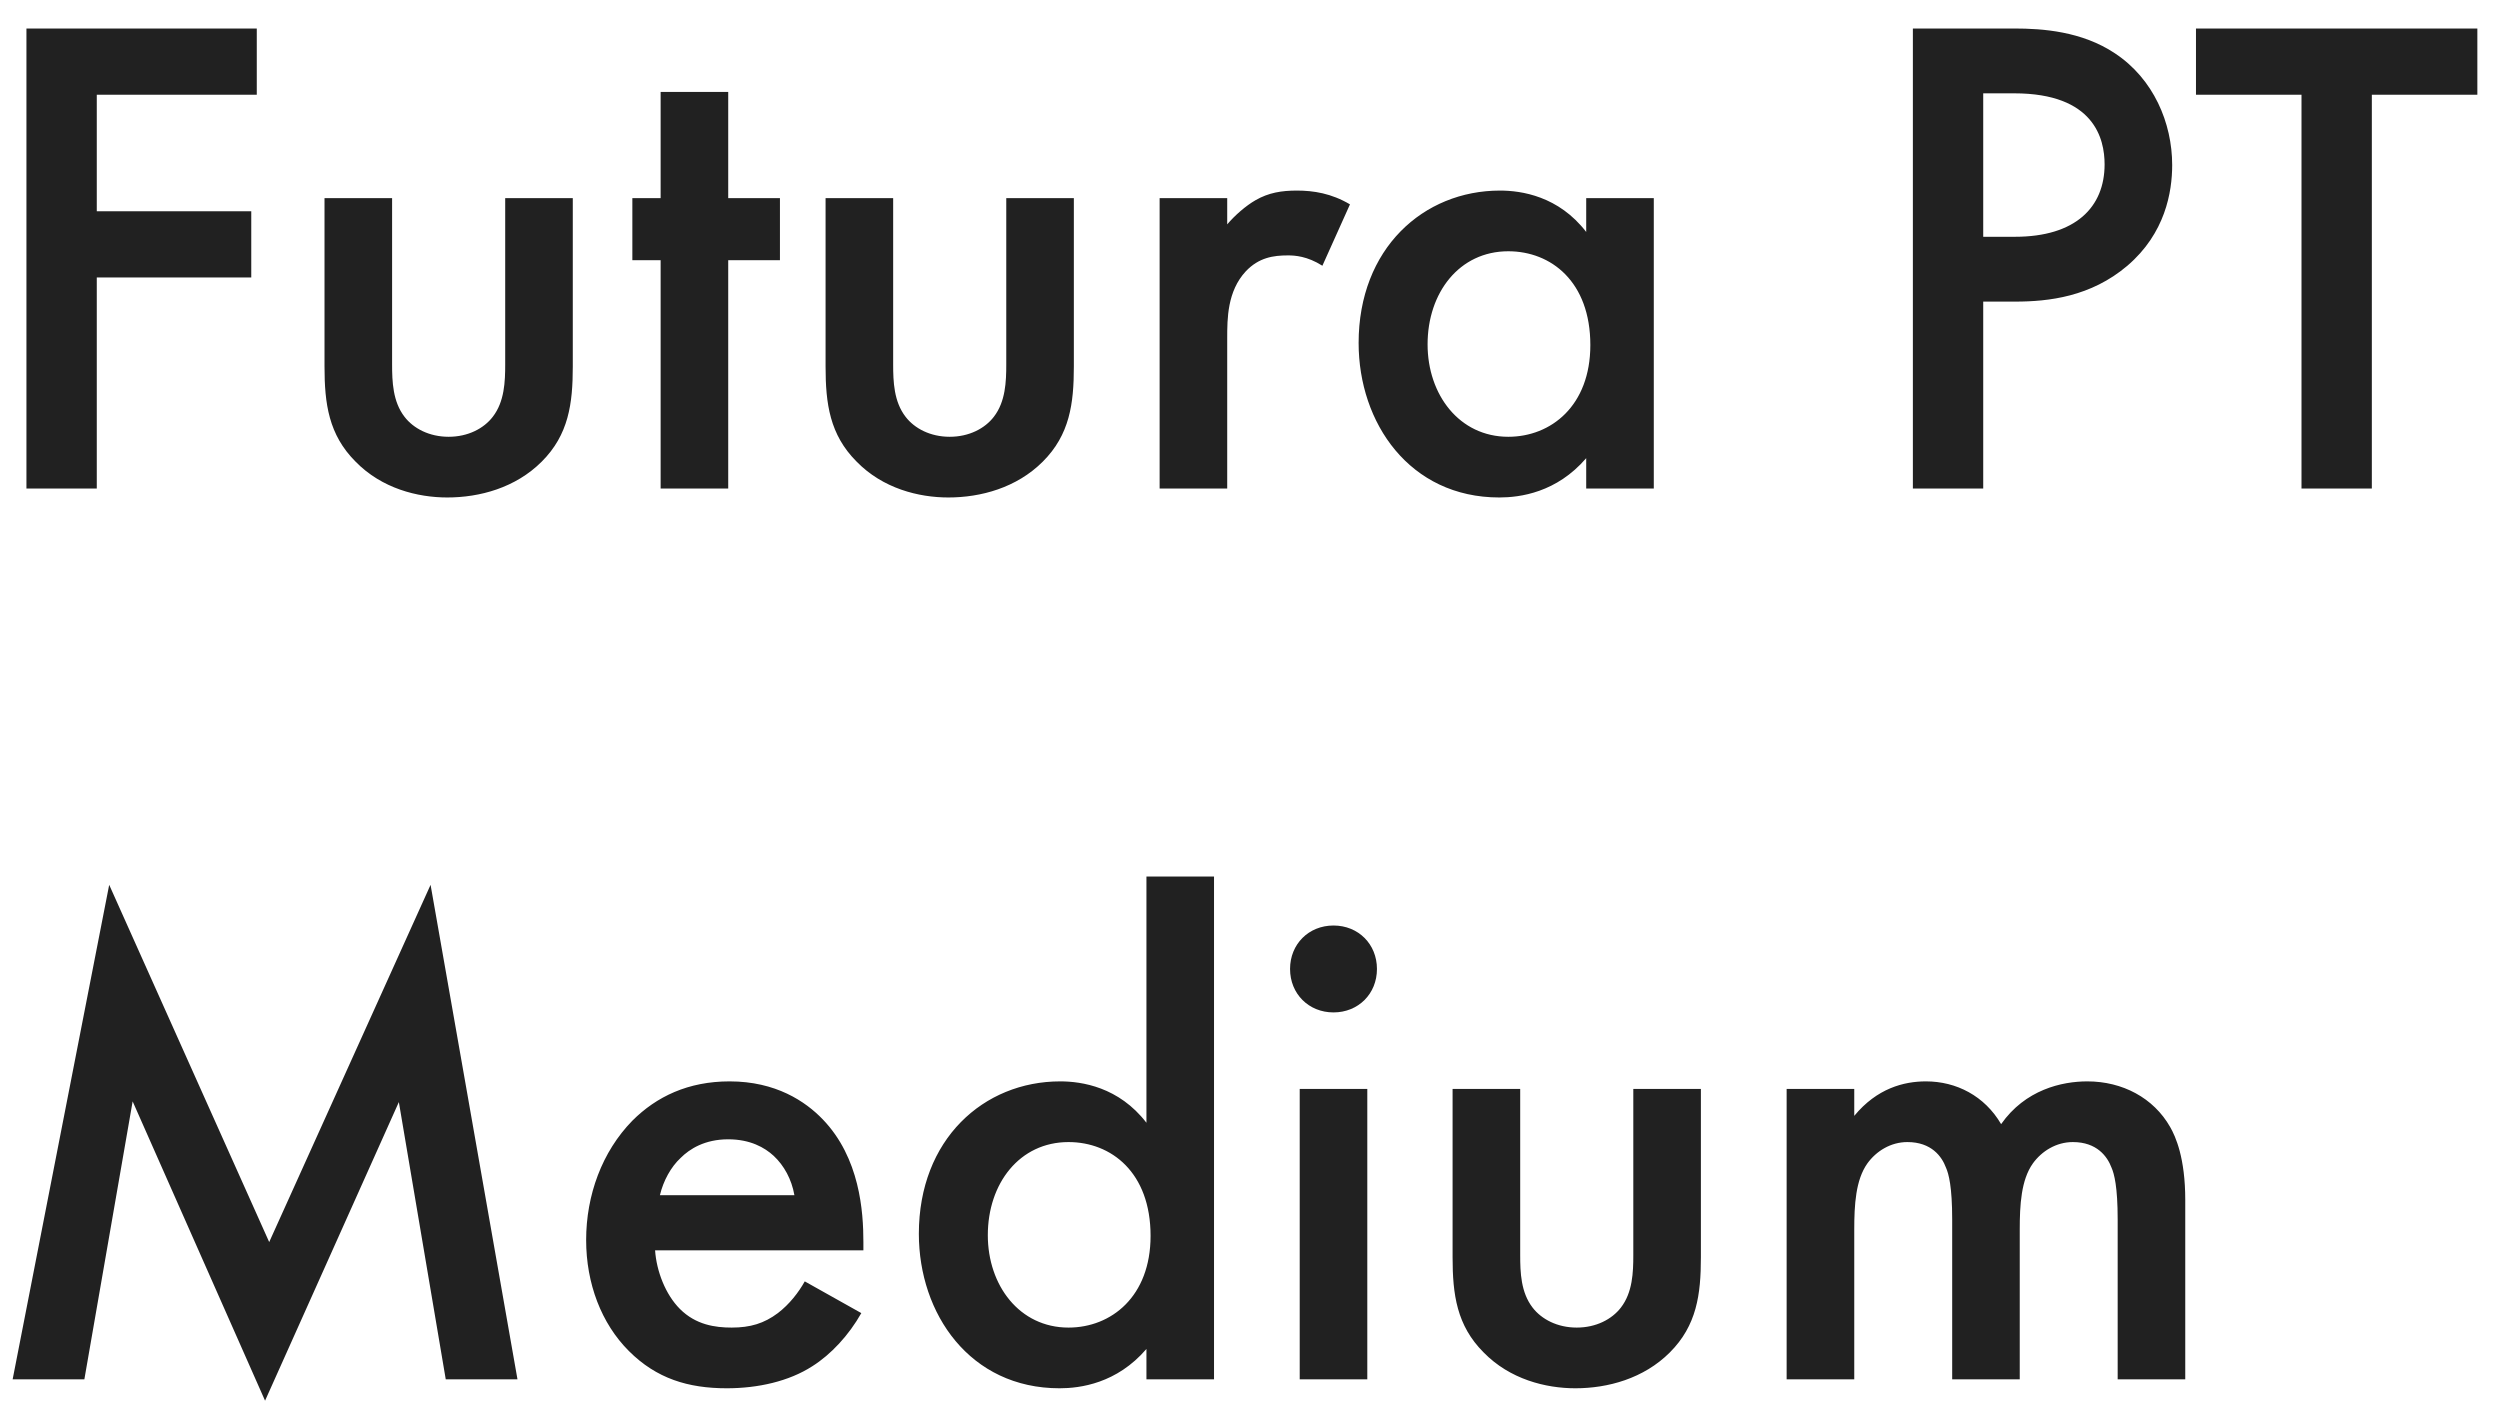 <?xml version="1.0" encoding="UTF-8"?> <svg xmlns="http://www.w3.org/2000/svg" width="87" height="49" viewBox="0 0 87 49" fill="none"> <path d="M8.936 0.992H0.92V17H3.368V9.656H8.744V7.352H3.368V3.296H8.936V0.992ZM11.293 6.896V12.752C11.293 14.048 11.437 15.128 12.373 16.064C13.285 17 14.533 17.312 15.565 17.312C16.693 17.312 17.941 16.976 18.853 16.064C19.789 15.128 19.933 14.048 19.933 12.752V6.896H17.581V12.68C17.581 13.28 17.557 13.976 17.149 14.504C16.837 14.912 16.285 15.2 15.613 15.2C14.941 15.2 14.389 14.912 14.077 14.504C13.669 13.976 13.645 13.28 13.645 12.68V6.896H11.293ZM27.142 9.056V6.896H25.342V3.2H22.99V6.896H22.006V9.056H22.99V17H25.342V9.056H27.142ZM28.73 6.896V12.752C28.73 14.048 28.874 15.128 29.81 16.064C30.722 17 31.97 17.312 33.002 17.312C34.13 17.312 35.378 16.976 36.29 16.064C37.226 15.128 37.37 14.048 37.37 12.752V6.896H35.018V12.68C35.018 13.28 34.994 13.976 34.586 14.504C34.274 14.912 33.722 15.2 33.05 15.2C32.378 15.2 31.826 14.912 31.514 14.504C31.106 13.976 31.082 13.28 31.082 12.68V6.896H28.73ZM40.355 17H42.707V11.768C42.707 11.096 42.707 10.136 43.355 9.44C43.811 8.96 44.315 8.888 44.819 8.888C45.059 8.888 45.491 8.912 46.019 9.248L46.979 7.112C46.331 6.728 45.707 6.632 45.131 6.632C44.603 6.632 44.147 6.704 43.691 6.968C43.355 7.16 42.971 7.496 42.707 7.808V6.896H40.355V17ZM55.2 8.072C54.24 6.824 52.944 6.632 52.2 6.632C49.536 6.632 47.28 8.648 47.28 11.936C47.28 14.72 49.056 17.312 52.176 17.312C52.896 17.312 54.168 17.144 55.2 15.944V17H57.552V6.896H55.2V8.072ZM52.488 8.744C53.976 8.744 55.344 9.8 55.344 12.008C55.344 14.12 53.976 15.2 52.488 15.2C50.784 15.2 49.68 13.736 49.68 11.984C49.68 10.184 50.784 8.744 52.488 8.744ZM66.568 0.992V17H69.016V10.496H70.12C71.296 10.496 72.76 10.328 74.032 9.248C75.352 8.12 75.592 6.68 75.592 5.744C75.592 4.28 74.944 2.744 73.6 1.856C72.448 1.088 71.08 0.992 70.096 0.992H66.568ZM69.016 3.248H70.096C72.88 3.248 73.24 4.832 73.24 5.72C73.24 7.208 72.232 8.24 70.12 8.24H69.016V3.248ZM86.212 3.296V0.992H76.42V3.296H80.092V17H82.54V3.296H86.212ZM2.936 48L4.616 38.328L9.224 48.744L13.88 38.352L15.512 48H18.008L14.984 30.792L9.368 43.224L3.8 30.792L0.44 48H2.936ZM28.006 44.592C27.79 44.976 27.477 45.384 27.07 45.696C26.59 46.056 26.11 46.2 25.462 46.2C24.886 46.2 24.213 46.104 23.662 45.552C23.157 45.048 22.846 44.232 22.797 43.512H30.046V43.224C30.046 42.168 29.925 40.296 28.63 38.952C28.029 38.328 26.997 37.632 25.39 37.632C23.95 37.632 22.846 38.16 22.006 39C20.95 40.08 20.398 41.592 20.398 43.152C20.398 44.664 20.925 46.056 21.886 47.016C22.846 47.976 23.95 48.312 25.294 48.312C26.373 48.312 27.453 48.072 28.27 47.544C28.918 47.136 29.541 46.464 29.974 45.696L28.006 44.592ZM22.965 41.592C23.085 41.088 23.349 40.608 23.686 40.296C23.997 39.984 24.526 39.648 25.341 39.648C26.11 39.648 26.613 39.936 26.925 40.224C27.285 40.56 27.549 41.04 27.645 41.592H22.965ZM39.896 39.072C38.936 37.824 37.64 37.632 36.896 37.632C34.232 37.632 31.976 39.648 31.976 42.936C31.976 45.72 33.752 48.312 36.872 48.312C37.592 48.312 38.864 48.144 39.896 46.944V48H42.248V30.504H39.896V39.072ZM37.184 39.744C38.672 39.744 40.04 40.8 40.04 43.008C40.04 45.12 38.672 46.2 37.184 46.2C35.48 46.2 34.376 44.736 34.376 42.984C34.376 41.184 35.48 39.744 37.184 39.744ZM45.23 37.896V48H47.582V37.896H45.23ZM44.894 33.72C44.894 34.584 45.542 35.232 46.406 35.232C47.27 35.232 47.918 34.584 47.918 33.72C47.918 32.856 47.27 32.208 46.406 32.208C45.542 32.208 44.894 32.856 44.894 33.72ZM50.55 37.896V43.752C50.55 45.048 50.694 46.128 51.63 47.064C52.542 48 53.791 48.312 54.822 48.312C55.95 48.312 57.199 47.976 58.111 47.064C59.047 46.128 59.191 45.048 59.191 43.752V37.896H56.839V43.68C56.839 44.28 56.815 44.976 56.407 45.504C56.094 45.912 55.542 46.2 54.87 46.2C54.199 46.2 53.647 45.912 53.334 45.504C52.926 44.976 52.903 44.28 52.903 43.68V37.896H50.55ZM62.175 48H64.528V42.792C64.528 41.928 64.576 41.064 64.984 40.488C65.296 40.056 65.799 39.744 66.376 39.744C67.216 39.744 67.576 40.248 67.719 40.632C67.816 40.848 67.936 41.304 67.936 42.432V48H70.287V42.792C70.287 41.928 70.335 41.064 70.743 40.488C71.055 40.056 71.559 39.744 72.135 39.744C72.975 39.744 73.335 40.248 73.48 40.632C73.576 40.848 73.695 41.304 73.695 42.432V48H76.047V41.76C76.047 40.296 75.712 39.552 75.519 39.216C74.944 38.208 73.864 37.632 72.639 37.632C71.751 37.632 70.48 37.92 69.639 39.12C69.064 38.136 68.079 37.632 67.023 37.632C66.255 37.632 65.32 37.872 64.528 38.832V37.896H62.175V48Z" fill="#212121"></path> </svg> 
